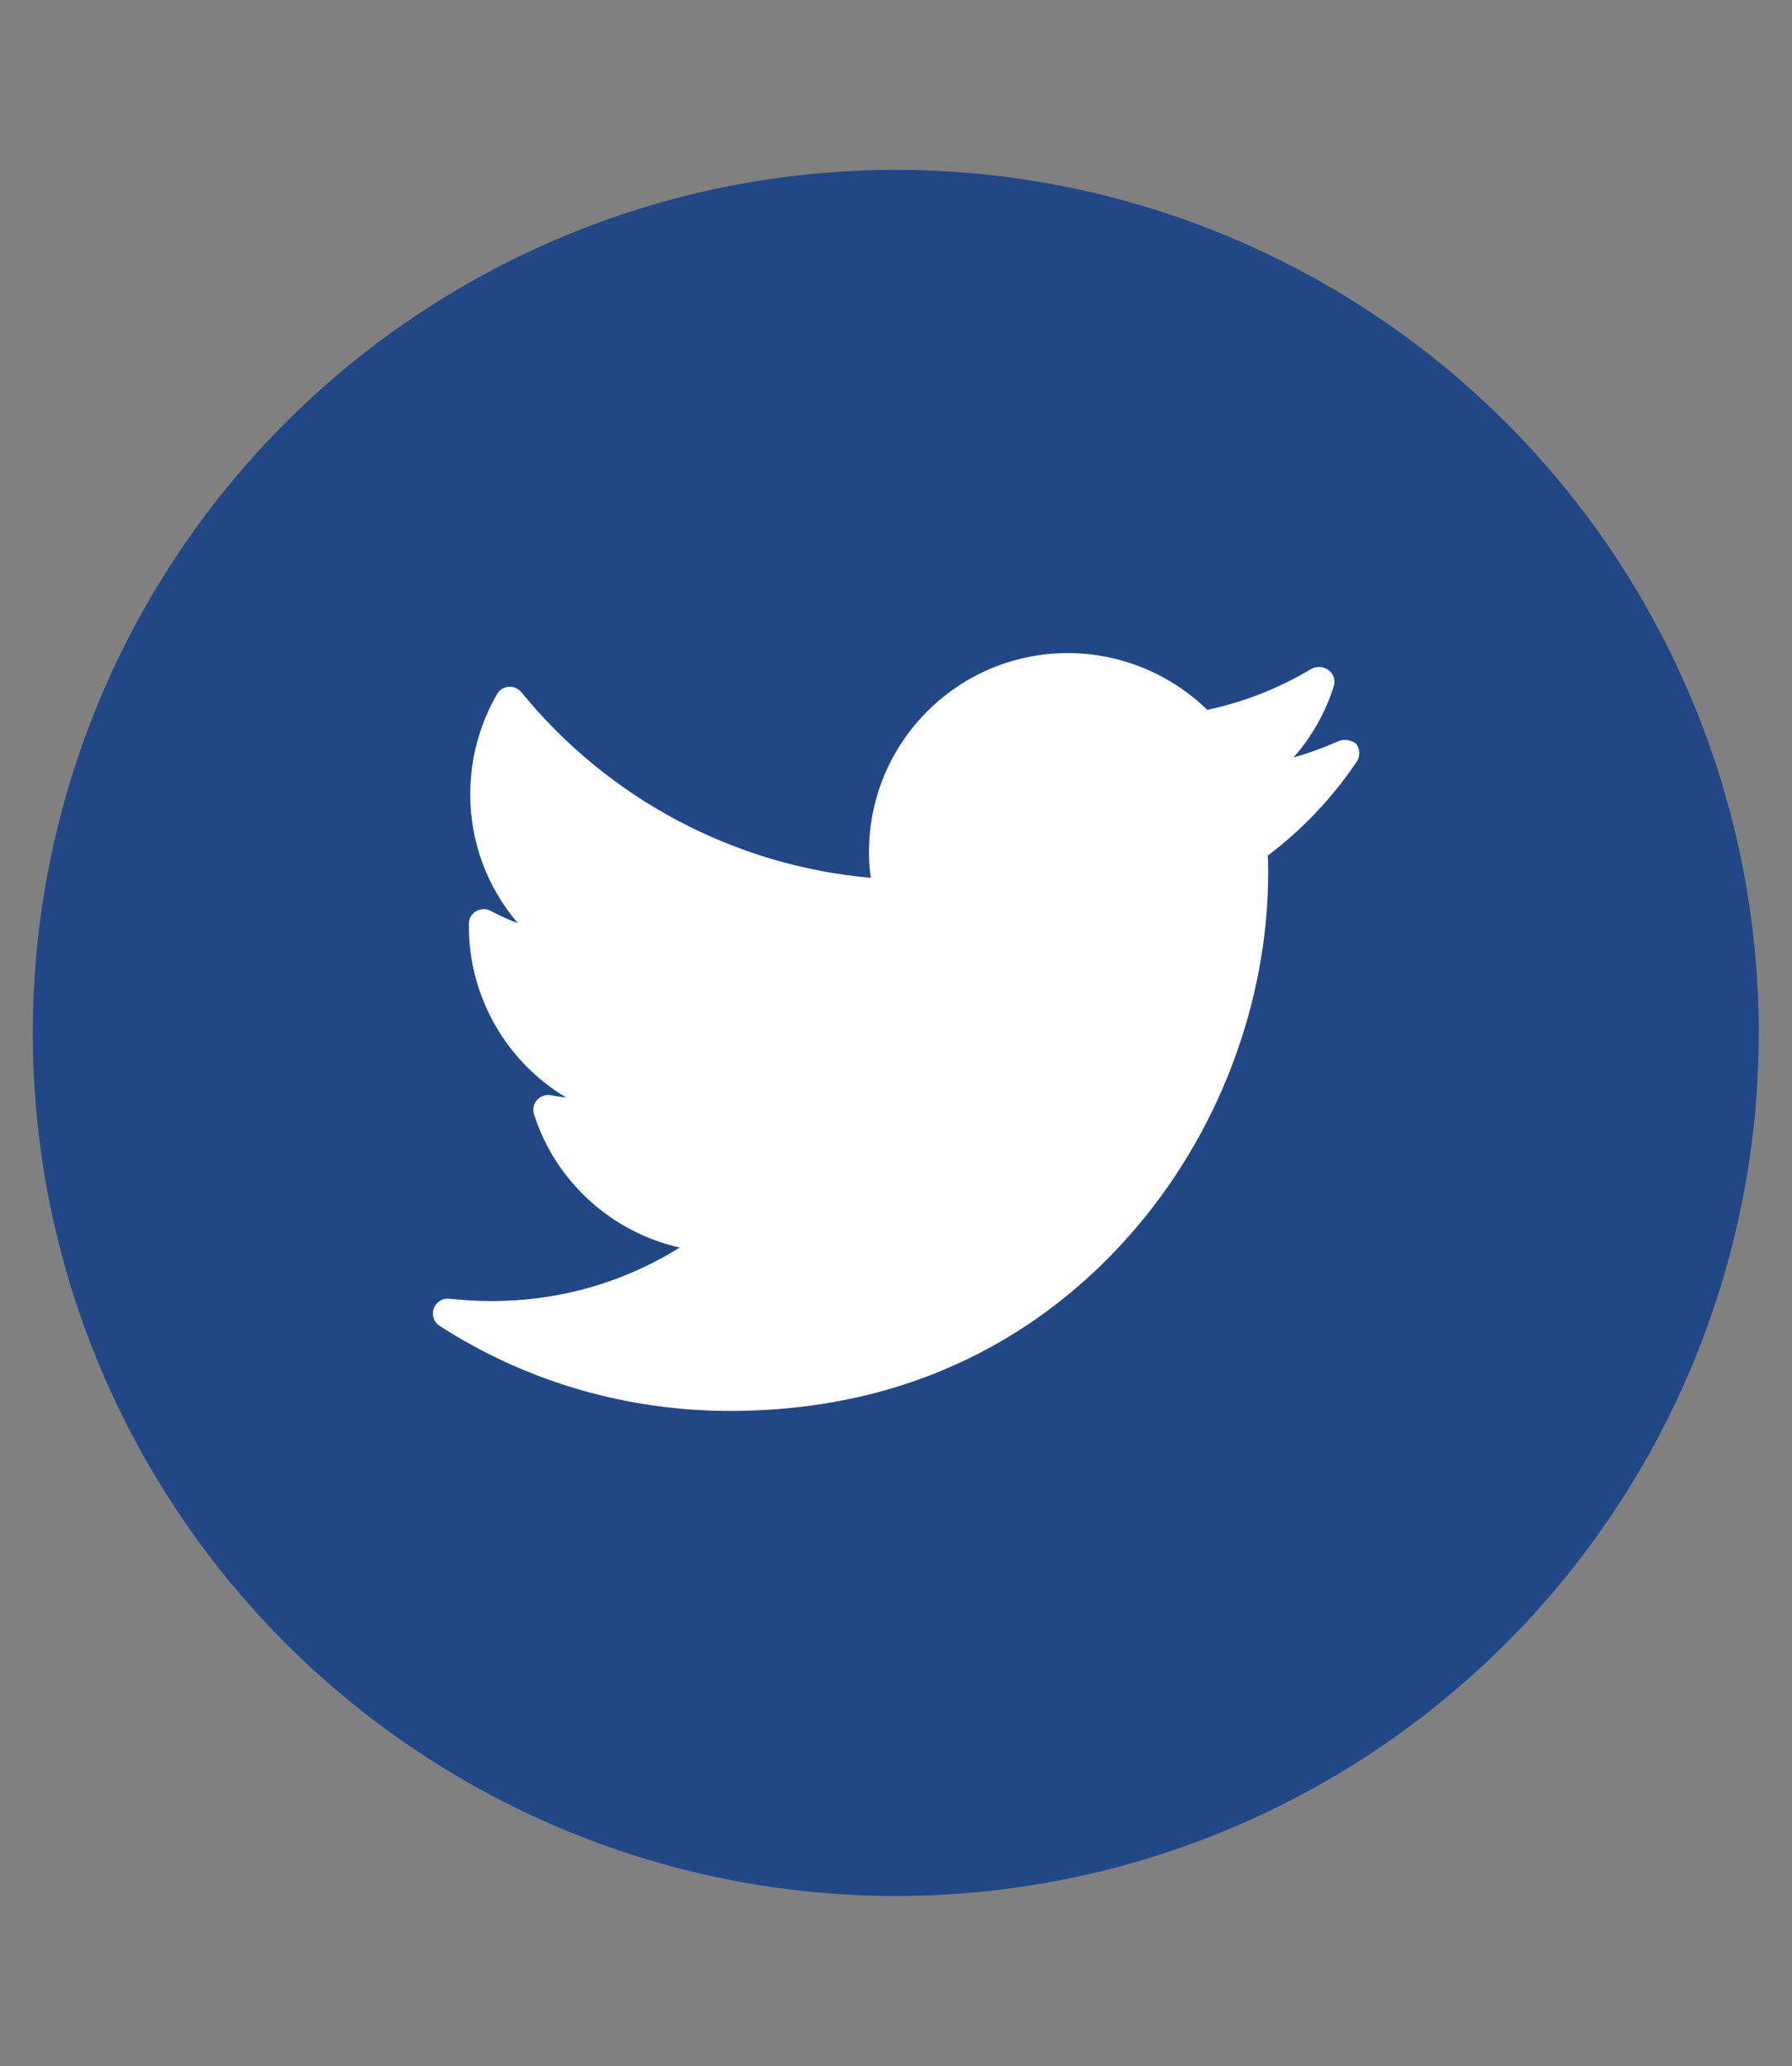 <?xml version="1.0" encoding="utf-8"?>
<!-- Generator: Adobe Illustrator 23.0.3, SVG Export Plug-In . SVG Version: 6.00 Build 0)  -->
<svg version="1.1" id="Calque_1" xmlns="http://www.w3.org/2000/svg" xmlns:xlink="http://www.w3.org/1999/xlink" x="0px" y="0px"
	 viewBox="0 0 38.83 44.77" style="enable-background:new 0 0 38.83 44.77;" xml:space="preserve">
<rect x="0" y="0" width="38.83" height="44.77" fill="#808080" stroke="none"/>
<style type="text/css">
	.st0{fill:#224787;}
	.st1{fill:#FFFFFF;}
</style>
<g>
	<g>
		<circle class="st0" cx="19.41" cy="22.38" r="18.7"/>
	</g>
	<path class="st1" d="M29,16.06c-0.32,0.14-0.64,0.26-0.97,0.35c0.39-0.44,0.69-0.97,0.87-1.54c0.04-0.13,0-0.27-0.11-0.35
		c-0.11-0.08-0.25-0.09-0.37-0.03c-0.7,0.42-1.46,0.72-2.26,0.89c-0.8-0.78-1.89-1.23-3.02-1.23c-2.38,0-4.31,1.93-4.31,4.31
		c0,0.19,0.01,0.37,0.04,0.56c-2.95-0.26-5.69-1.71-7.57-4.02c-0.07-0.08-0.17-0.13-0.28-0.12c-0.11,0.01-0.2,0.07-0.25,0.16
		c-0.38,0.66-0.58,1.4-0.58,2.17c0,1.04,0.37,2.02,1.03,2.79c-0.2-0.07-0.39-0.16-0.58-0.26c-0.1-0.06-0.22-0.05-0.32,0
		c-0.1,0.06-0.16,0.16-0.16,0.27c0,0.02,0,0.04,0,0.06c0,1.55,0.83,2.95,2.11,3.71c-0.11-0.01-0.22-0.03-0.33-0.05
		c-0.11-0.02-0.23,0.02-0.3,0.1c-0.08,0.09-0.1,0.2-0.07,0.31c0.47,1.47,1.69,2.56,3.16,2.89c-1.22,0.76-2.61,1.16-4.08,1.16
		c-0.31,0-0.61-0.02-0.91-0.05c-0.15-0.02-0.29,0.07-0.34,0.21c-0.05,0.14,0,0.3,0.13,0.38c1.88,1.21,4.05,1.84,6.29,1.84
		c4.39,0,7.13-2.07,8.66-3.81c1.91-2.16,3-5.03,3-7.86c0-0.12,0-0.24-0.01-0.36c0.75-0.57,1.4-1.25,1.93-2.04
		c0.08-0.12,0.07-0.28-0.02-0.39C29.28,16.04,29.13,16,29,16.06z"/>
</g>
</svg>
